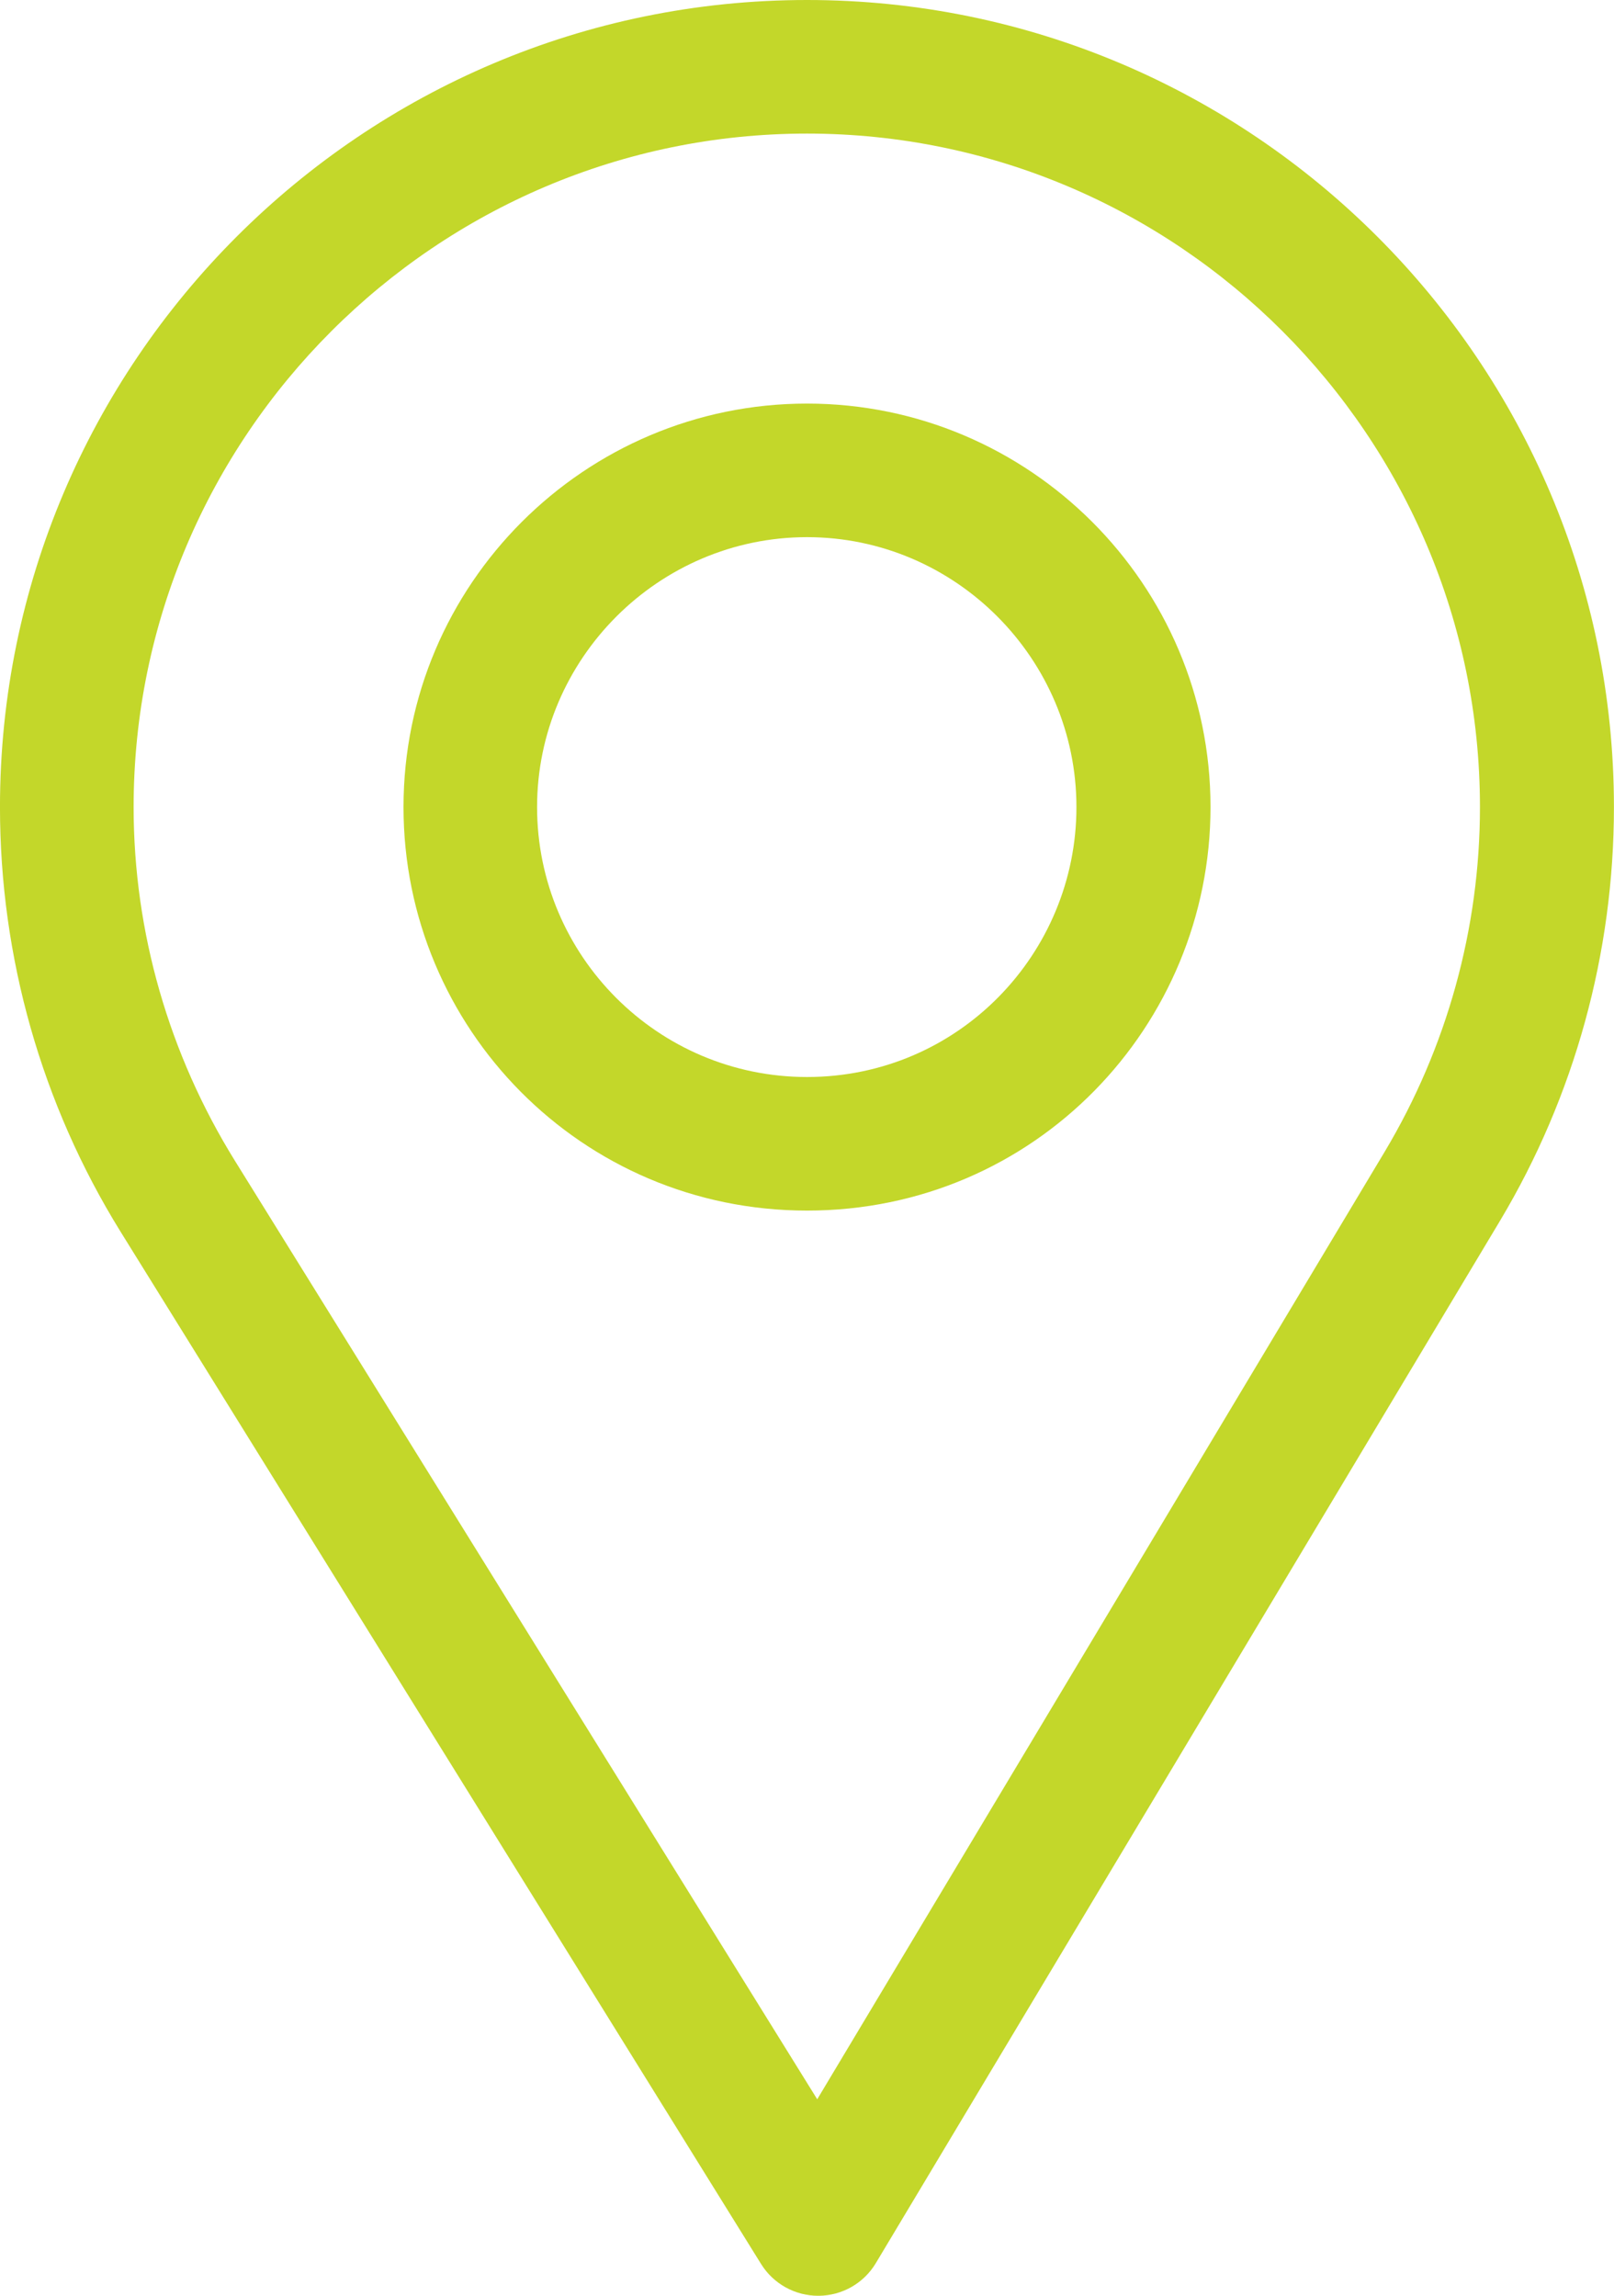 <?xml version="1.0" encoding="utf-8"?>
<!-- Generator: Adobe Illustrator 16.0.0, SVG Export Plug-In . SVG Version: 6.00 Build 0)  -->
<!DOCTYPE svg PUBLIC "-//W3C//DTD SVG 1.1//EN" "http://www.w3.org/Graphics/SVG/1.1/DTD/svg11.dtd">
<svg version="1.1" id="Capa_1" xmlns="http://www.w3.org/2000/svg" xmlns:xlink="http://www.w3.org/1999/xlink" x="0px" y="0px"
	 width="70.11px" height="99.714px" viewBox="303.226 290.924 70.11 99.714" enable-background="new 303.226 290.924 70.11 99.714"
	 xml:space="preserve">
<g>
	<g>
		<g>
			<path fill="#C3D72A" d="M338.282,290.924c-19.329,0-35.057,15.727-35.057,35.056c0,6.531,1.811,12.905,5.233,18.434
				l27.827,44.843c0.532,0.858,1.472,1.382,2.482,1.382c0.008,0,0.015,0,0.024,0c1.018-0.008,1.959-0.545,2.481-1.42l27.117-45.279
				c3.235-5.412,4.944-11.622,4.944-17.959C373.336,306.65,357.612,290.924,338.282,290.924z M363.38,340.94l-24.655,41.164
				l-25.3-40.771c-2.851-4.602-4.395-9.911-4.395-15.354c0-16.106,13.144-29.253,29.252-29.253
				c16.107,0,29.231,13.146,29.231,29.253C367.514,331.262,366.071,336.436,363.38,340.94z"/>
		</g>
	</g>
	<g>
		<g>
			<path fill="#C3D72A" d="M338.282,308.453c-9.666,0-17.528,7.861-17.528,17.526c0,9.604,7.735,17.526,17.528,17.526
				c9.912,0,17.527-8.029,17.527-17.526C355.81,316.314,347.945,308.453,338.282,308.453z M338.282,337.703
				c-6.478,0-11.726-5.264-11.726-11.724c0-6.443,5.282-11.724,11.726-11.724c6.442,0,11.703,5.28,11.703,11.724
				C349.985,332.346,344.86,337.703,338.282,337.703z"/>
		</g>
	</g>
</g>
</svg>
